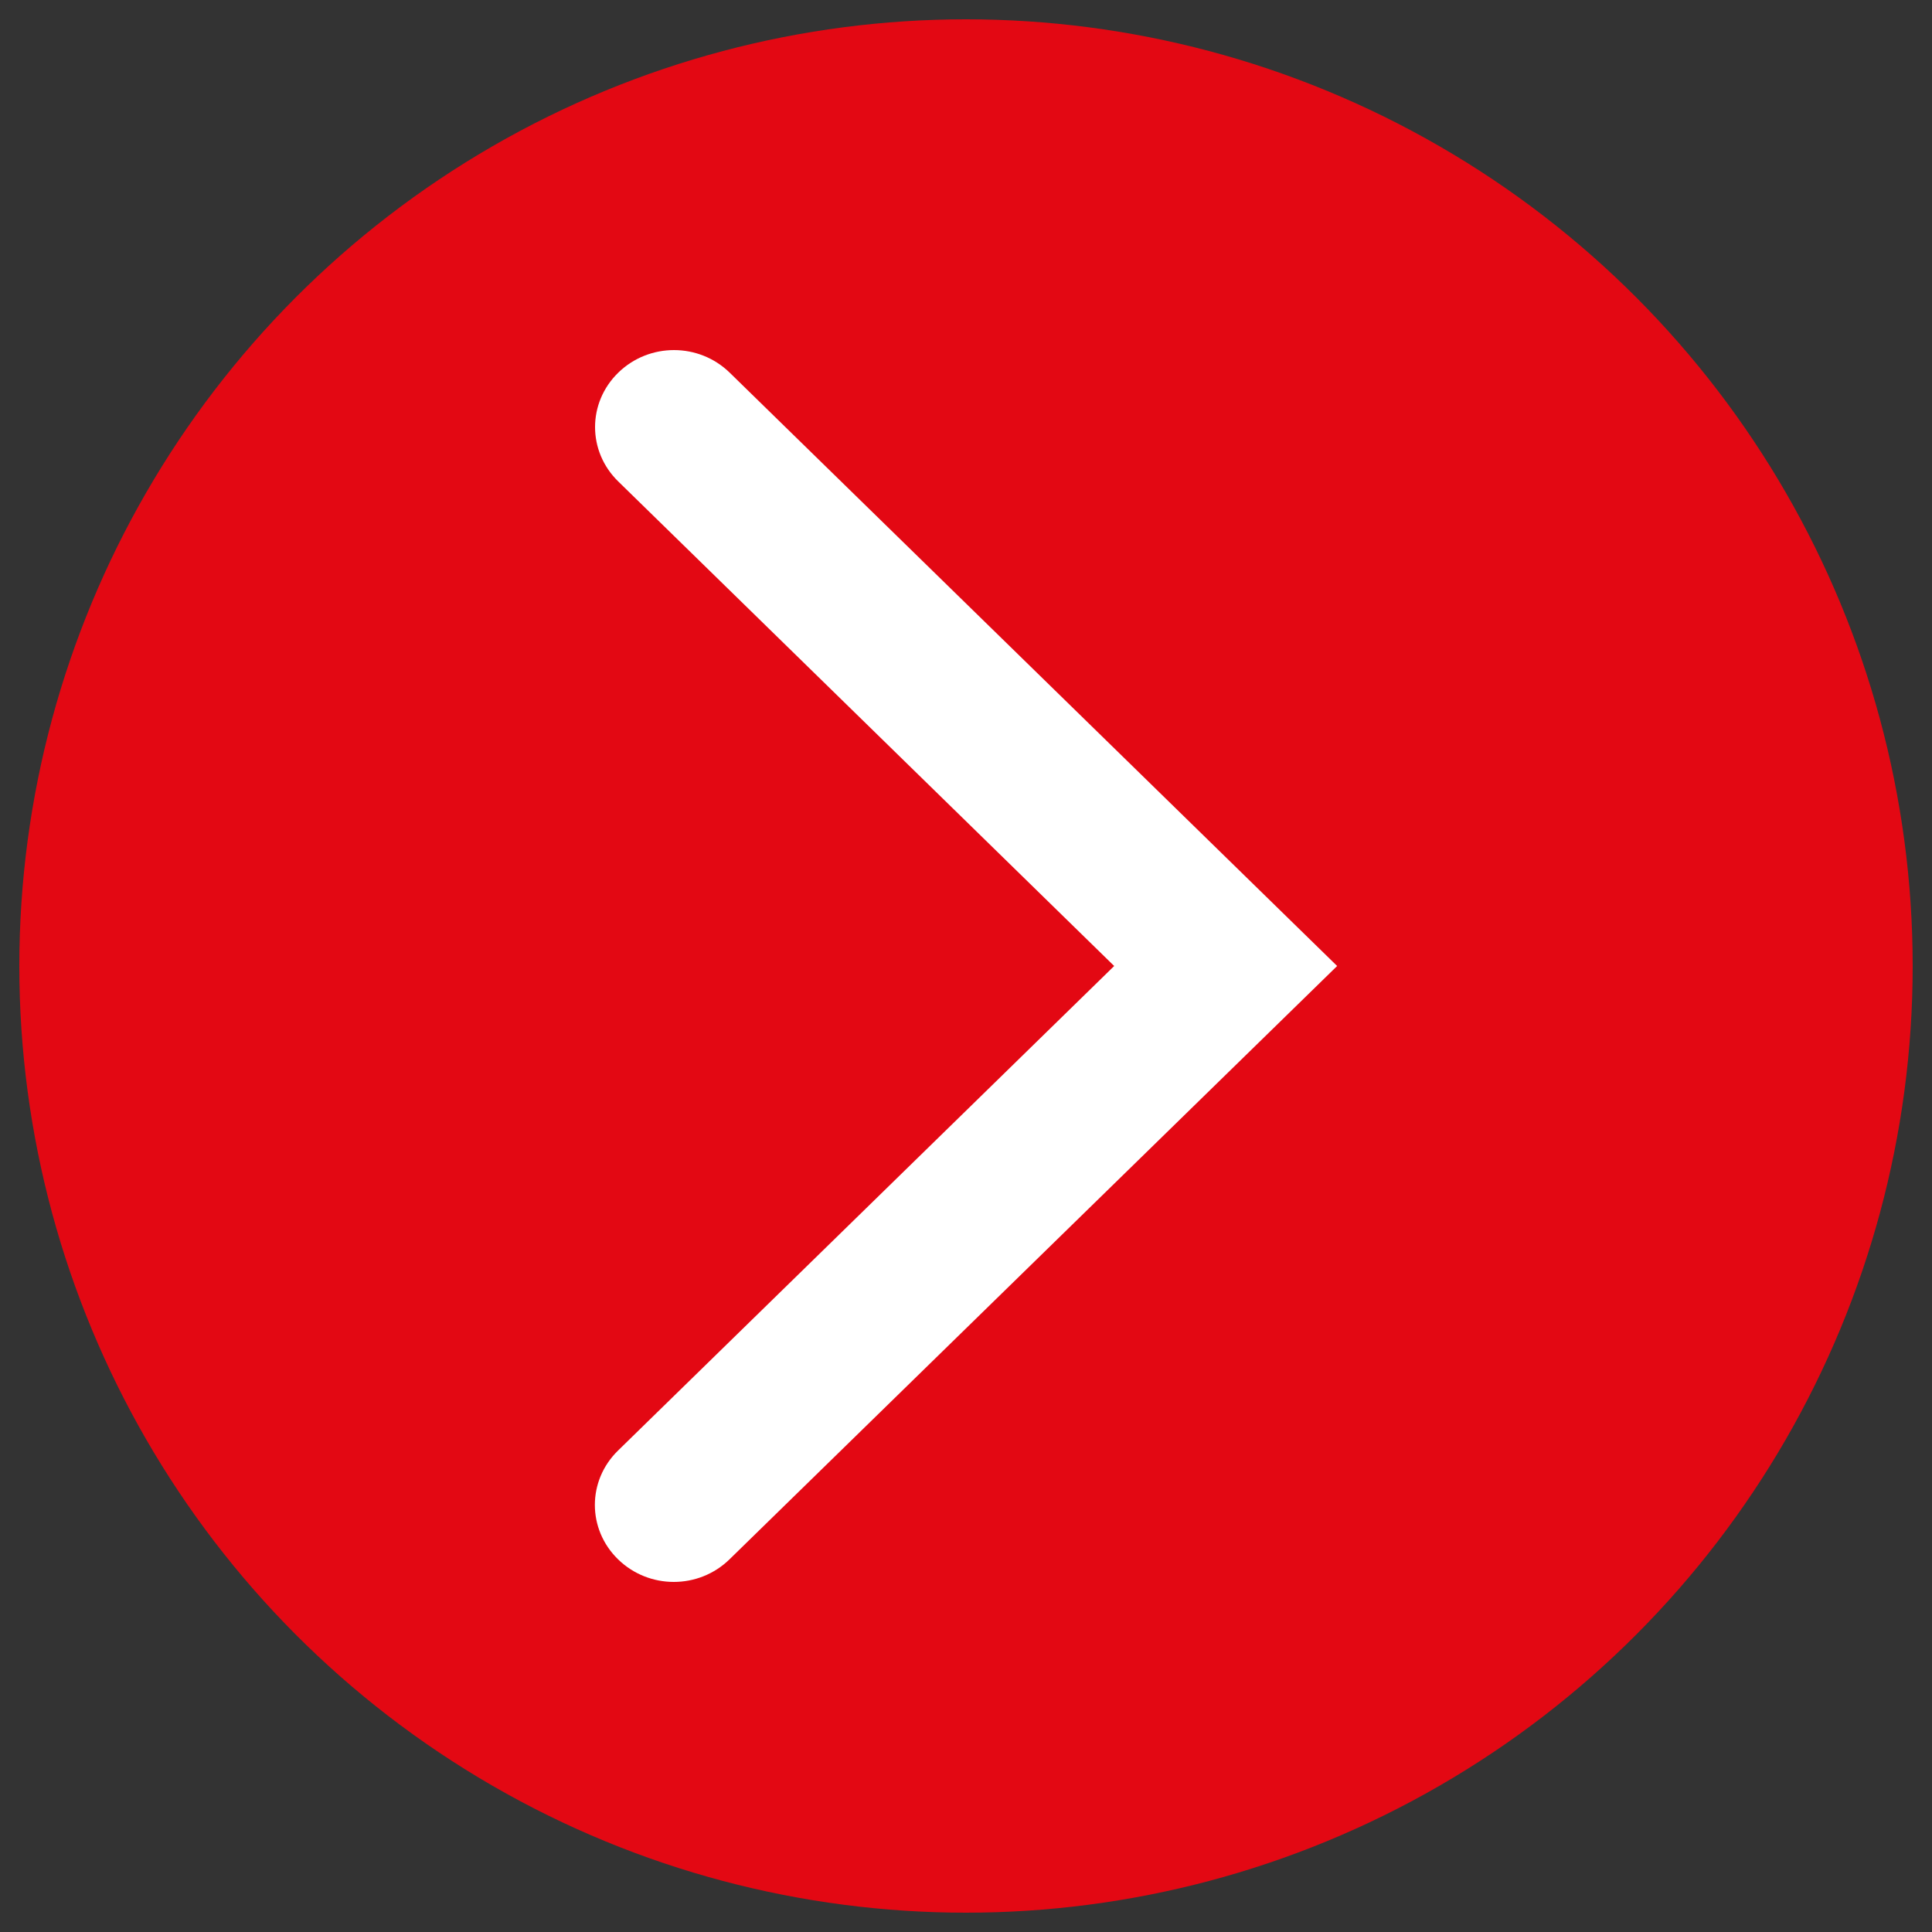 <?xml version="1.0" encoding="utf-8"?>
<!-- Generator: Adobe Illustrator 24.0.1, SVG Export Plug-In . SVG Version: 6.00 Build 0)  -->
<svg version="1.1" id="Livello_1" xmlns="http://www.w3.org/2000/svg" xmlns:xlink="http://www.w3.org/1999/xlink" x="0px" y="0px"
	 viewBox="0 0 1000 1000" style="enable-background:new 0 0 1000 1000;" xml:space="preserve">
<rect x="0" y="0" width="1000" height="1000" fill="#333333" stroke="none"/>
<style type="text/css">
	.st0{fill:#E30813;}
	.st1{fill:#FFFFFF;}
</style>
<path class="st0" d="M500,944.1C255.2,944.1,55.9,744.8,55.9,500S255.2,55.9,500,55.9S944.1,255.2,944.1,500S744.8,944.1,500,944.1"
	/>
<circle class="st0" cx="500" cy="500" r="490"/>
<path class="st1" d="M692.1,500L377.6,807.1c-16,15.6-41.7,15.6-57.7,0c-16-15.6-16-40.7,0-56.3L576.7,500L320,249.2
	c-16-15.6-16-40.7,0-56.3s41.7-15.6,57.7,0L692.1,500z"/>
</svg>
